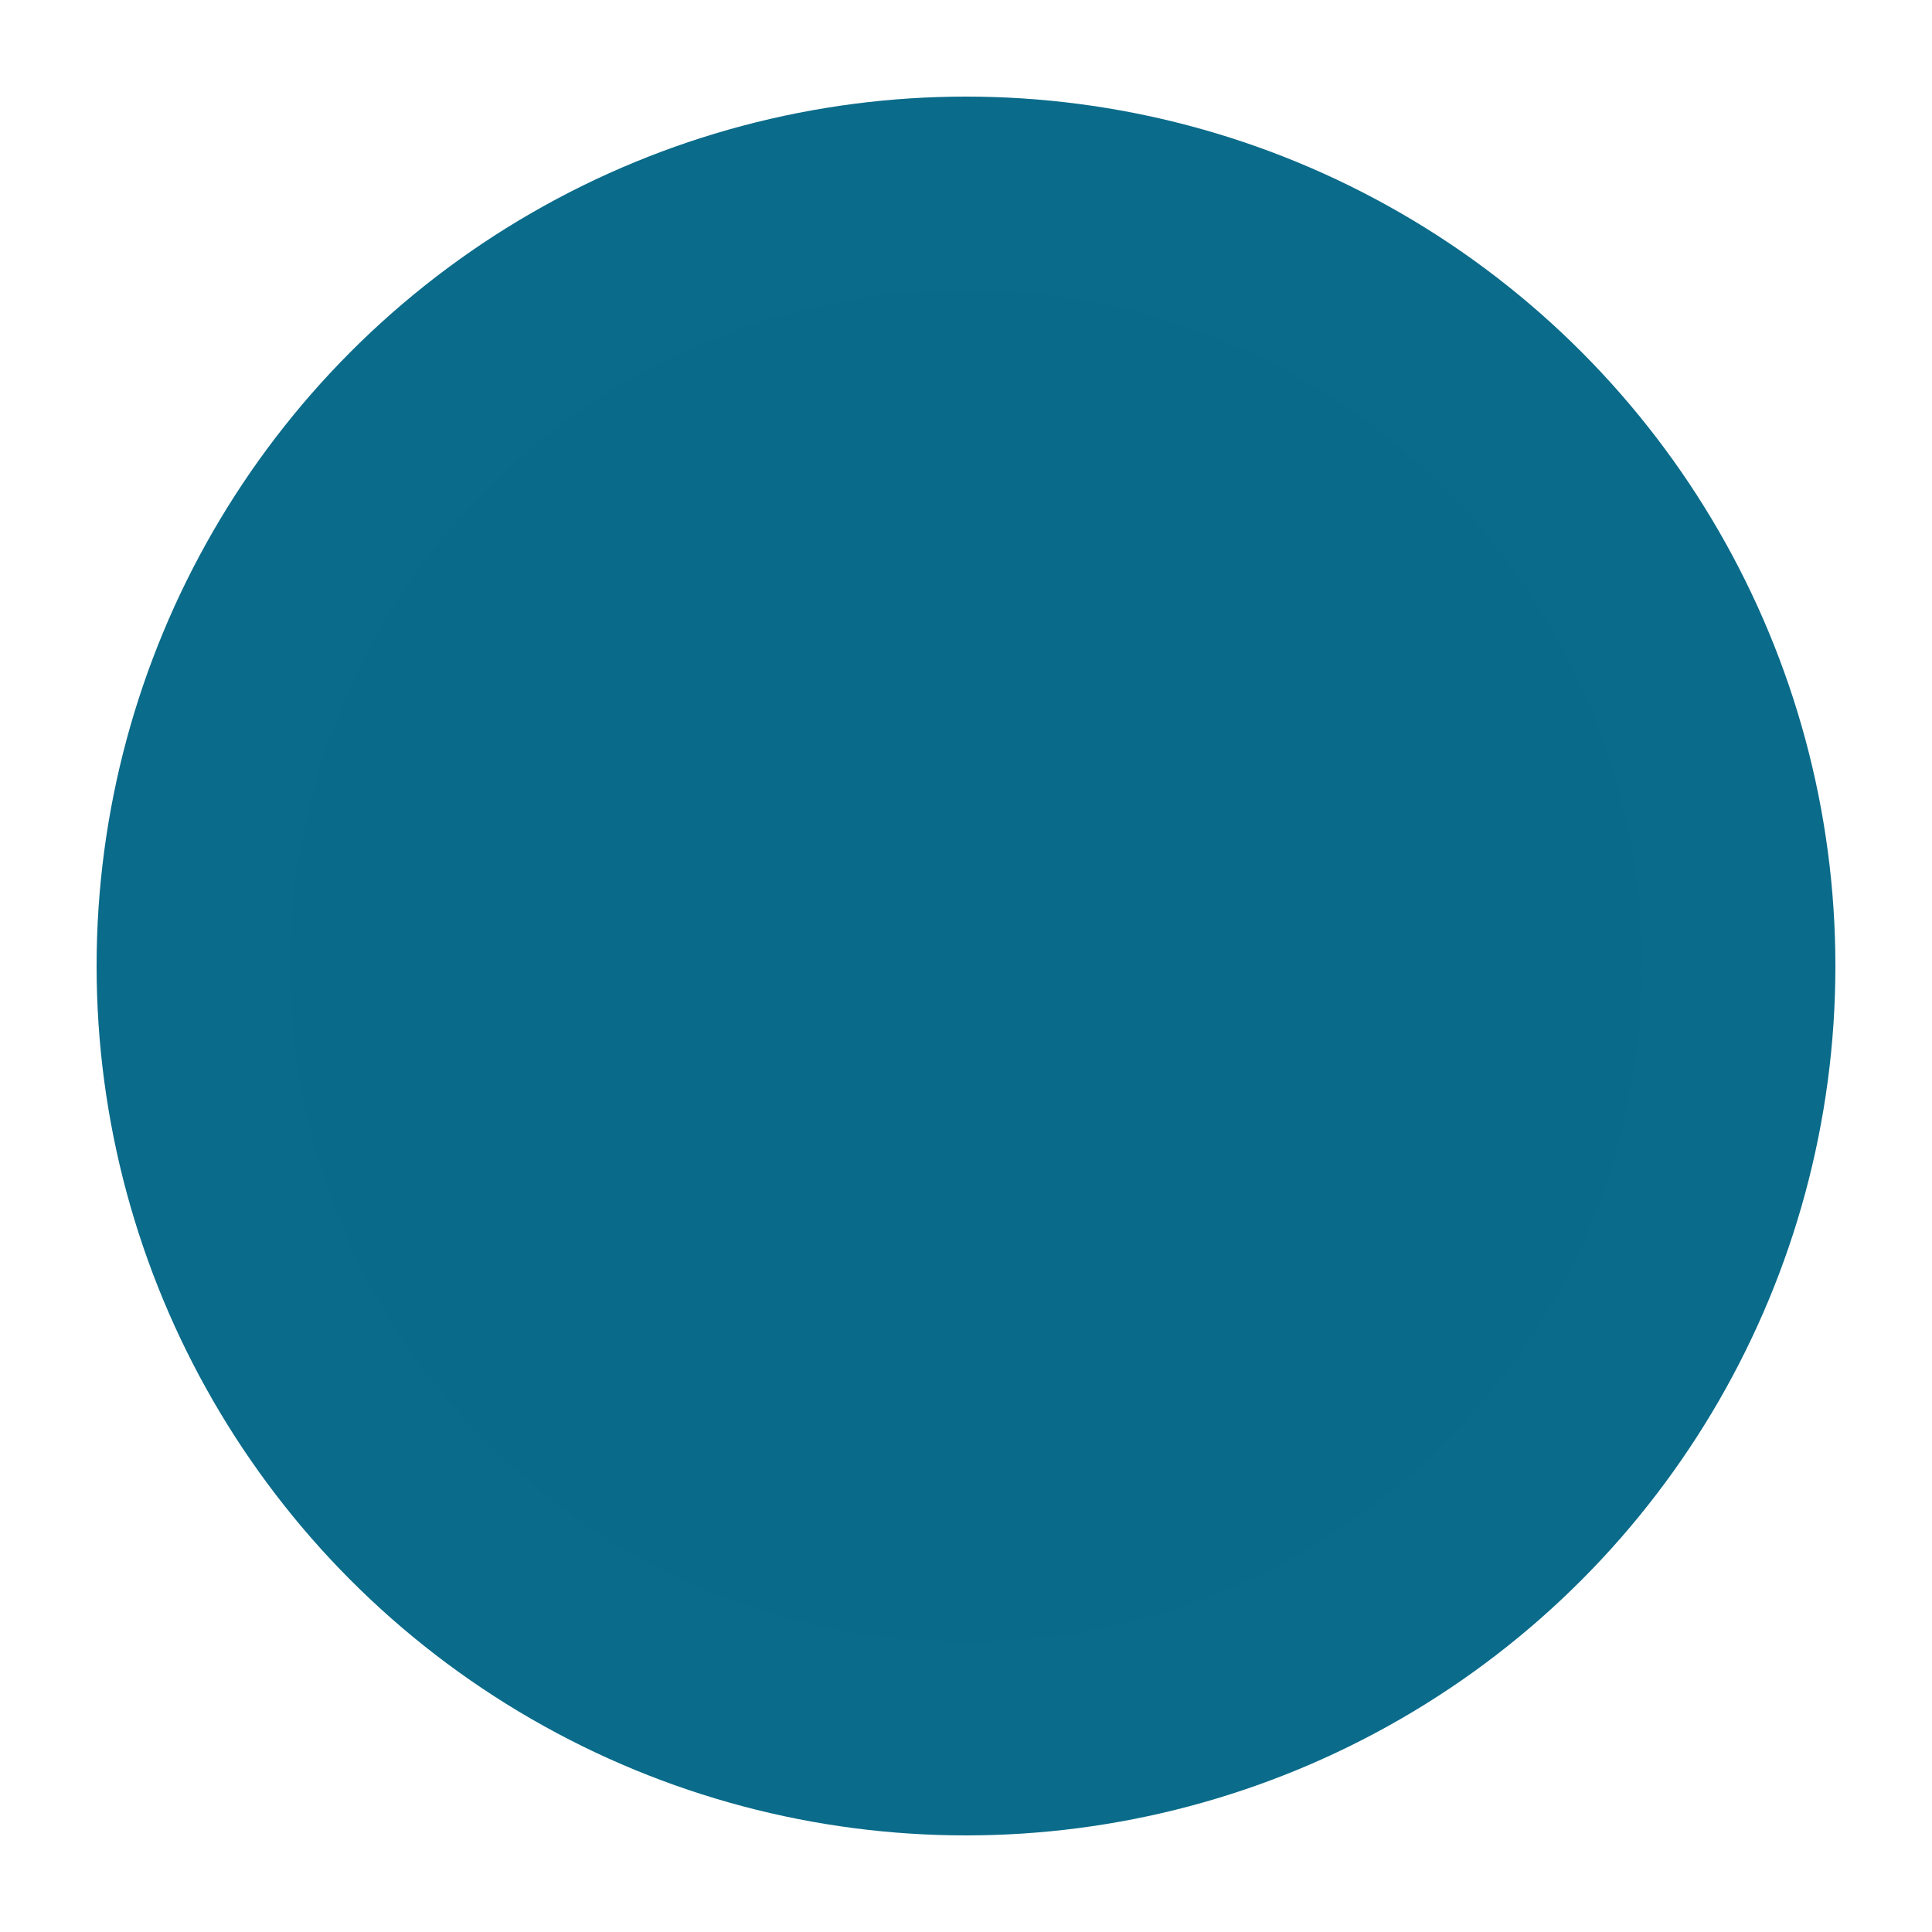<svg xmlns="http://www.w3.org/2000/svg" viewBox="0 0 100 100">
  <style>
    circle { fill: #0A6B8A; }
    @media (prefers-color-scheme: dark) {
      circle { fill: #7AB3A4; }
    }
  </style>
  <circle cx="50" cy="50" r="45"/>
  <circle cx="50" cy="50" r="35" fill-opacity="0.8"/>
  <circle cx="50" cy="50" r="25" fill-opacity="0.6"/>
</svg>
